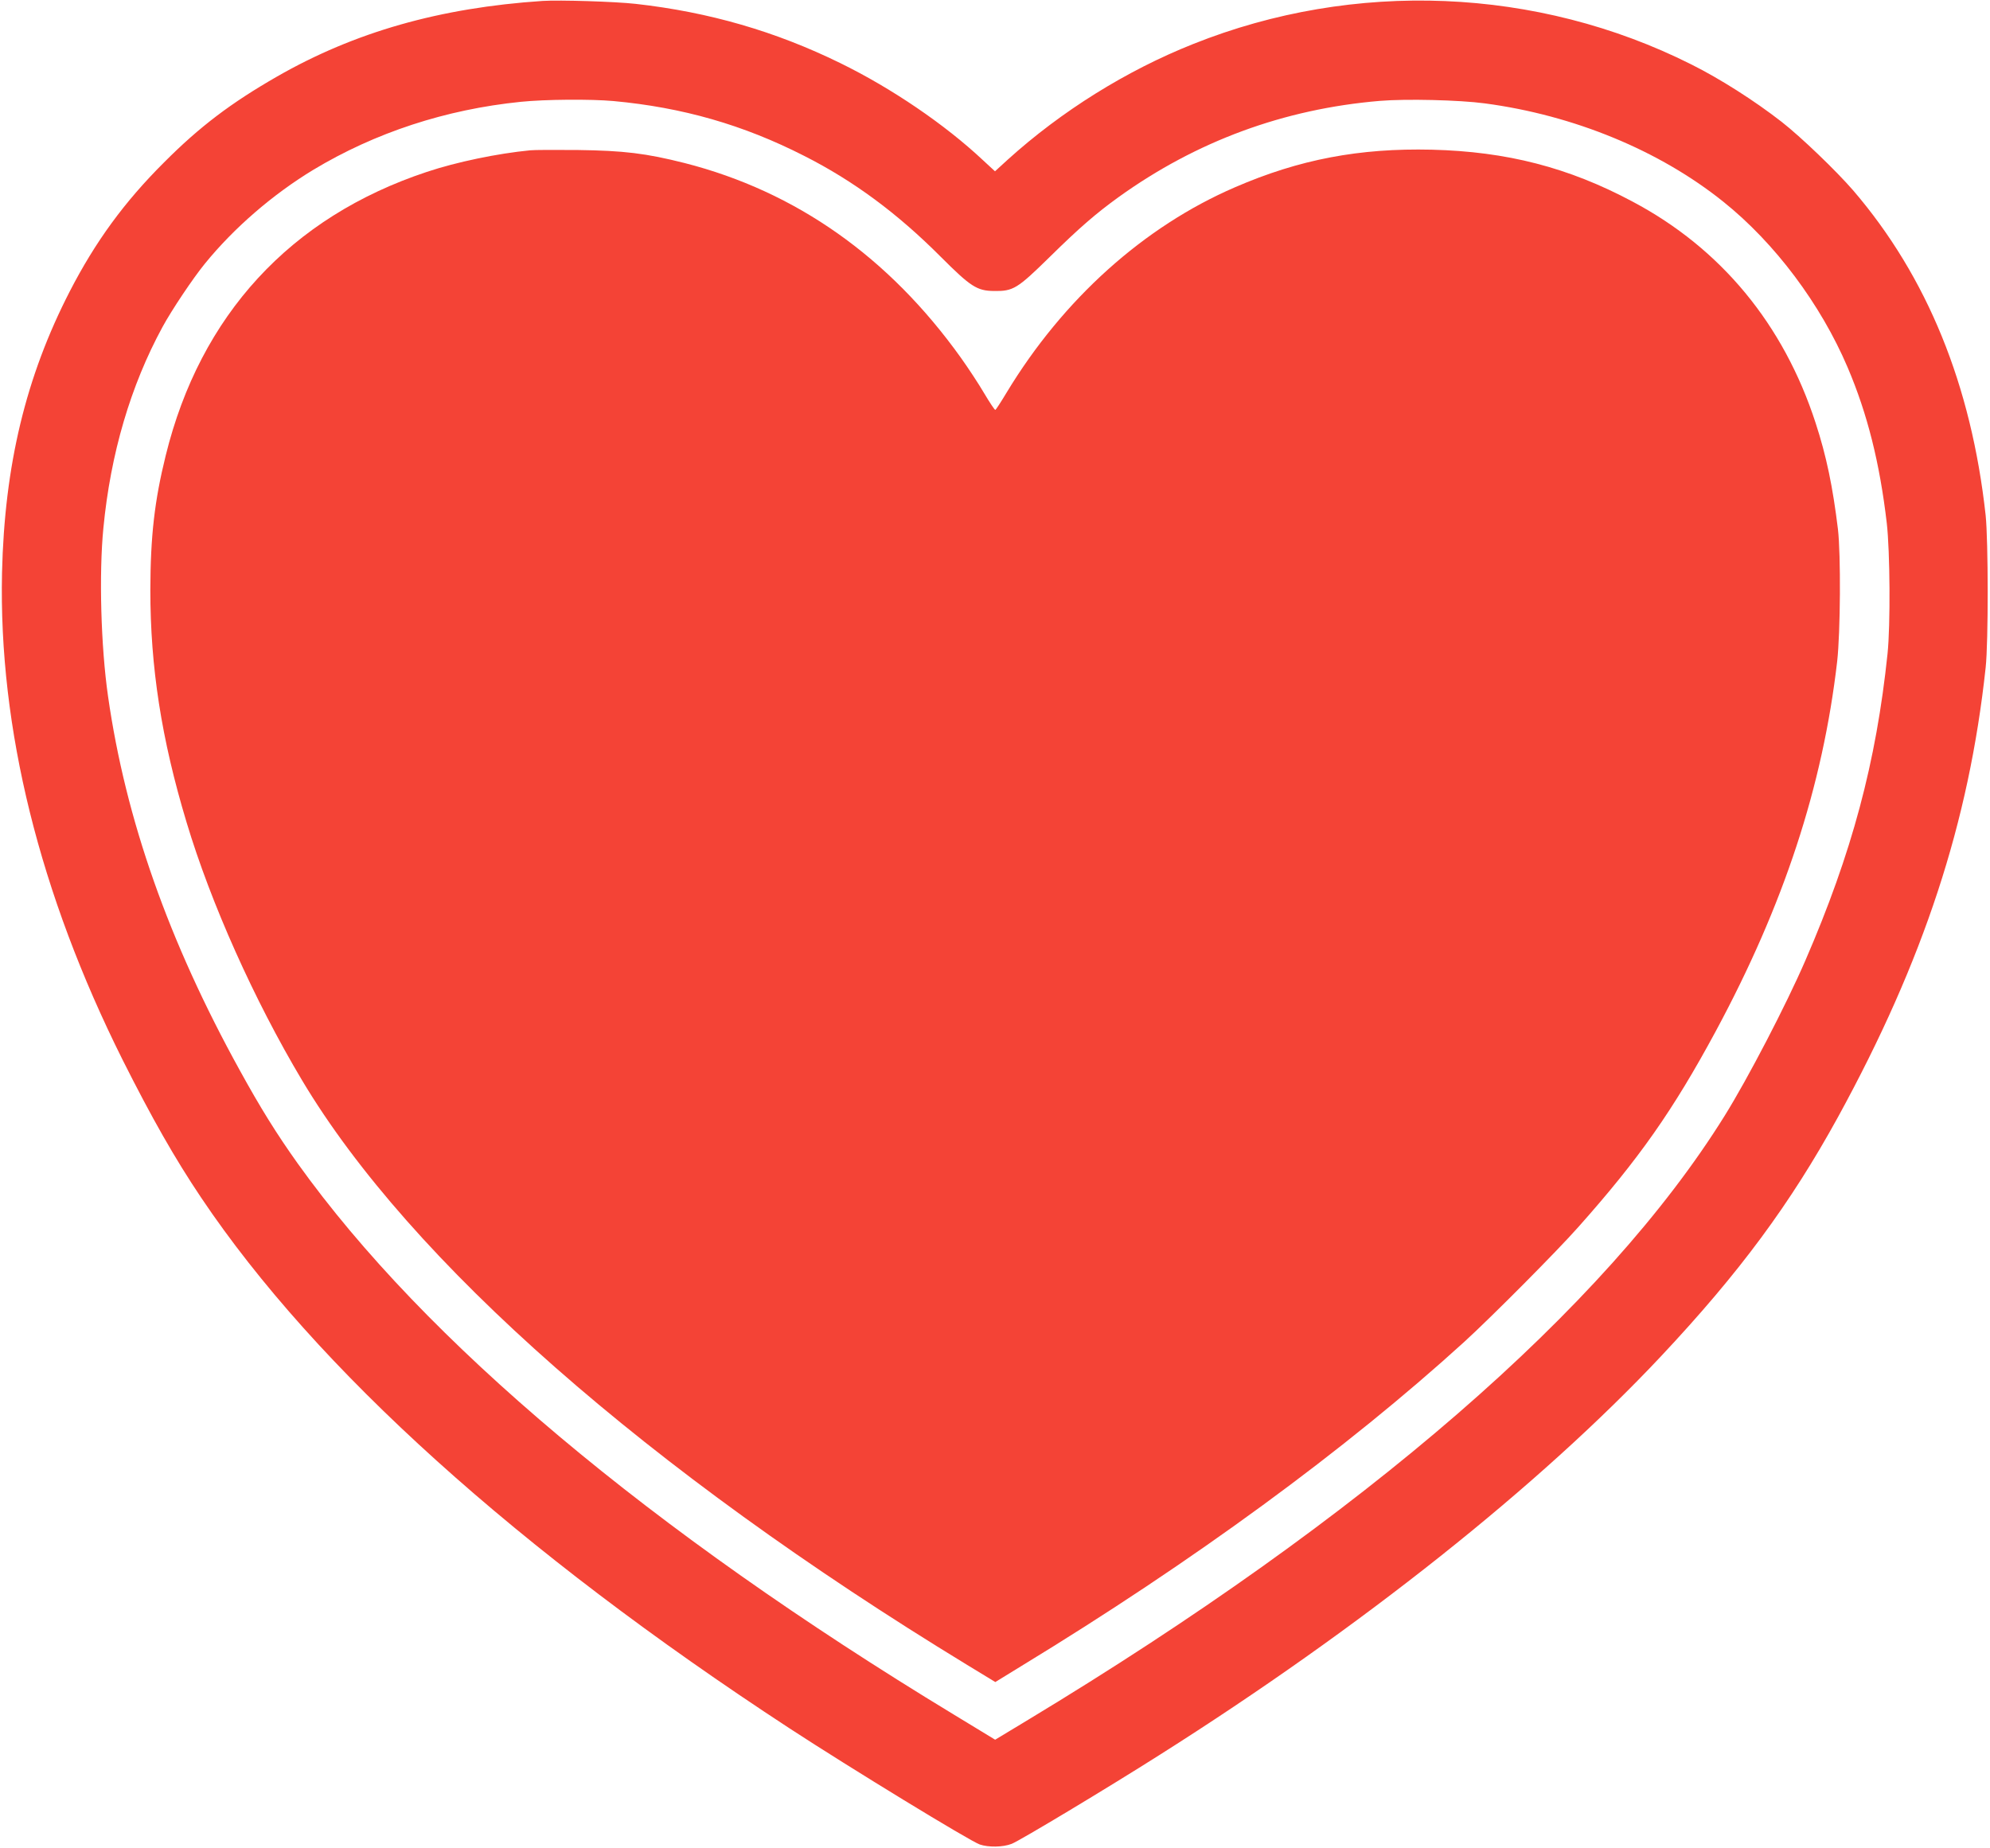<?xml version="1.0" standalone="no"?>
<!DOCTYPE svg PUBLIC "-//W3C//DTD SVG 20010904//EN"
 "http://www.w3.org/TR/2001/REC-SVG-20010904/DTD/svg10.dtd">
<svg version="1.0" xmlns="http://www.w3.org/2000/svg"
 width="1280pt" height="1189pt" viewBox="0 0 1280 1189"
 preserveAspectRatio="xMidYMid meet">
<g transform="translate(0,1189) scale(0.1,-0.1)"
fill="#f44336" stroke="none">
<path d="M3490 11884 c-661 -44 -1209 -200 -1709 -487 -296 -170 -497 -322
-726 -552 -255 -254 -441 -509 -606 -829 -283 -550 -420 -1119 -436 -1811 -22
-1001 241 -2063 776 -3134 187 -372 335 -633 505 -886 739 -1101 2035 -2270
3783 -3413 395 -258 1160 -725 1225 -748 56 -19 148 -18 205 4 50 19 616 359
953 573 1293 818 2443 1732 3224 2564 505 538 832 981 1139 1540 550 1005 842
1895 949 2890 18 163 17 819 0 980 -92 838 -376 1535 -852 2090 -109 126 -337
345 -460 441 -176 137 -396 277 -582 370 -990 497 -2167 545 -3203 131 -430
-171 -848 -432 -1193 -744 l-82 -75 -78 72 c-245 230 -588 463 -917 624 -416
204 -843 328 -1315 381 -133 15 -492 26 -600 19z m455 -644 c445 -41 836 -153
1228 -353 318 -161 600 -370 879 -650 191 -191 232 -218 341 -219 124 -2 150
14 357 217 196 193 300 282 445 387 501 360 1063 567 1680 619 169 14 511 6
675 -16 573 -76 1124 -303 1535 -633 332 -266 626 -659 799 -1065 128 -300
207 -617 252 -1002 21 -183 24 -657 5 -840 -73 -699 -229 -1283 -529 -1975
-122 -282 -369 -758 -520 -1000 -770 -1237 -2321 -2581 -4479 -3884 l-212
-128 -268 163 c-1952 1184 -3401 2402 -4218 3544 -134 188 -239 356 -373 600
-457 828 -734 1614 -847 2405 -46 319 -59 787 -30 1083 46 478 175 916 380
1293 59 109 197 315 273 408 187 230 437 446 698 604 397 239 851 388 1334
437 156 16 450 18 595 5z"/>
<path d="M3410 10923 c-208 -20 -474 -75 -665 -139 -877 -291 -1457 -922
-1679 -1824 -72 -291 -98 -518 -99 -865 0 -497 71 -958 233 -1495 156 -520
435 -1144 743 -1660 694 -1163 2224 -2509 4275 -3759 l184 -112 166 102 c1110
676 2087 1392 2851 2087 175 160 594 581 732 737 391 439 611 753 884 1259
439 815 689 1577 782 2381 21 189 24 686 5 850 -33 272 -74 471 -144 685 -206
634 -609 1122 -1177 1423 -412 220 -809 322 -1291 334 -465 11 -852 -62 -1267
-242 -586 -253 -1105 -720 -1468 -1320 -36 -60 -69 -111 -73 -112 -4 -1 -36
47 -71 106 -35 60 -103 163 -150 229 -463 648 -1061 1070 -1777 1253 -250 63
-390 80 -689 84 -143 1 -280 1 -305 -2z"/>
</g>
</svg>
